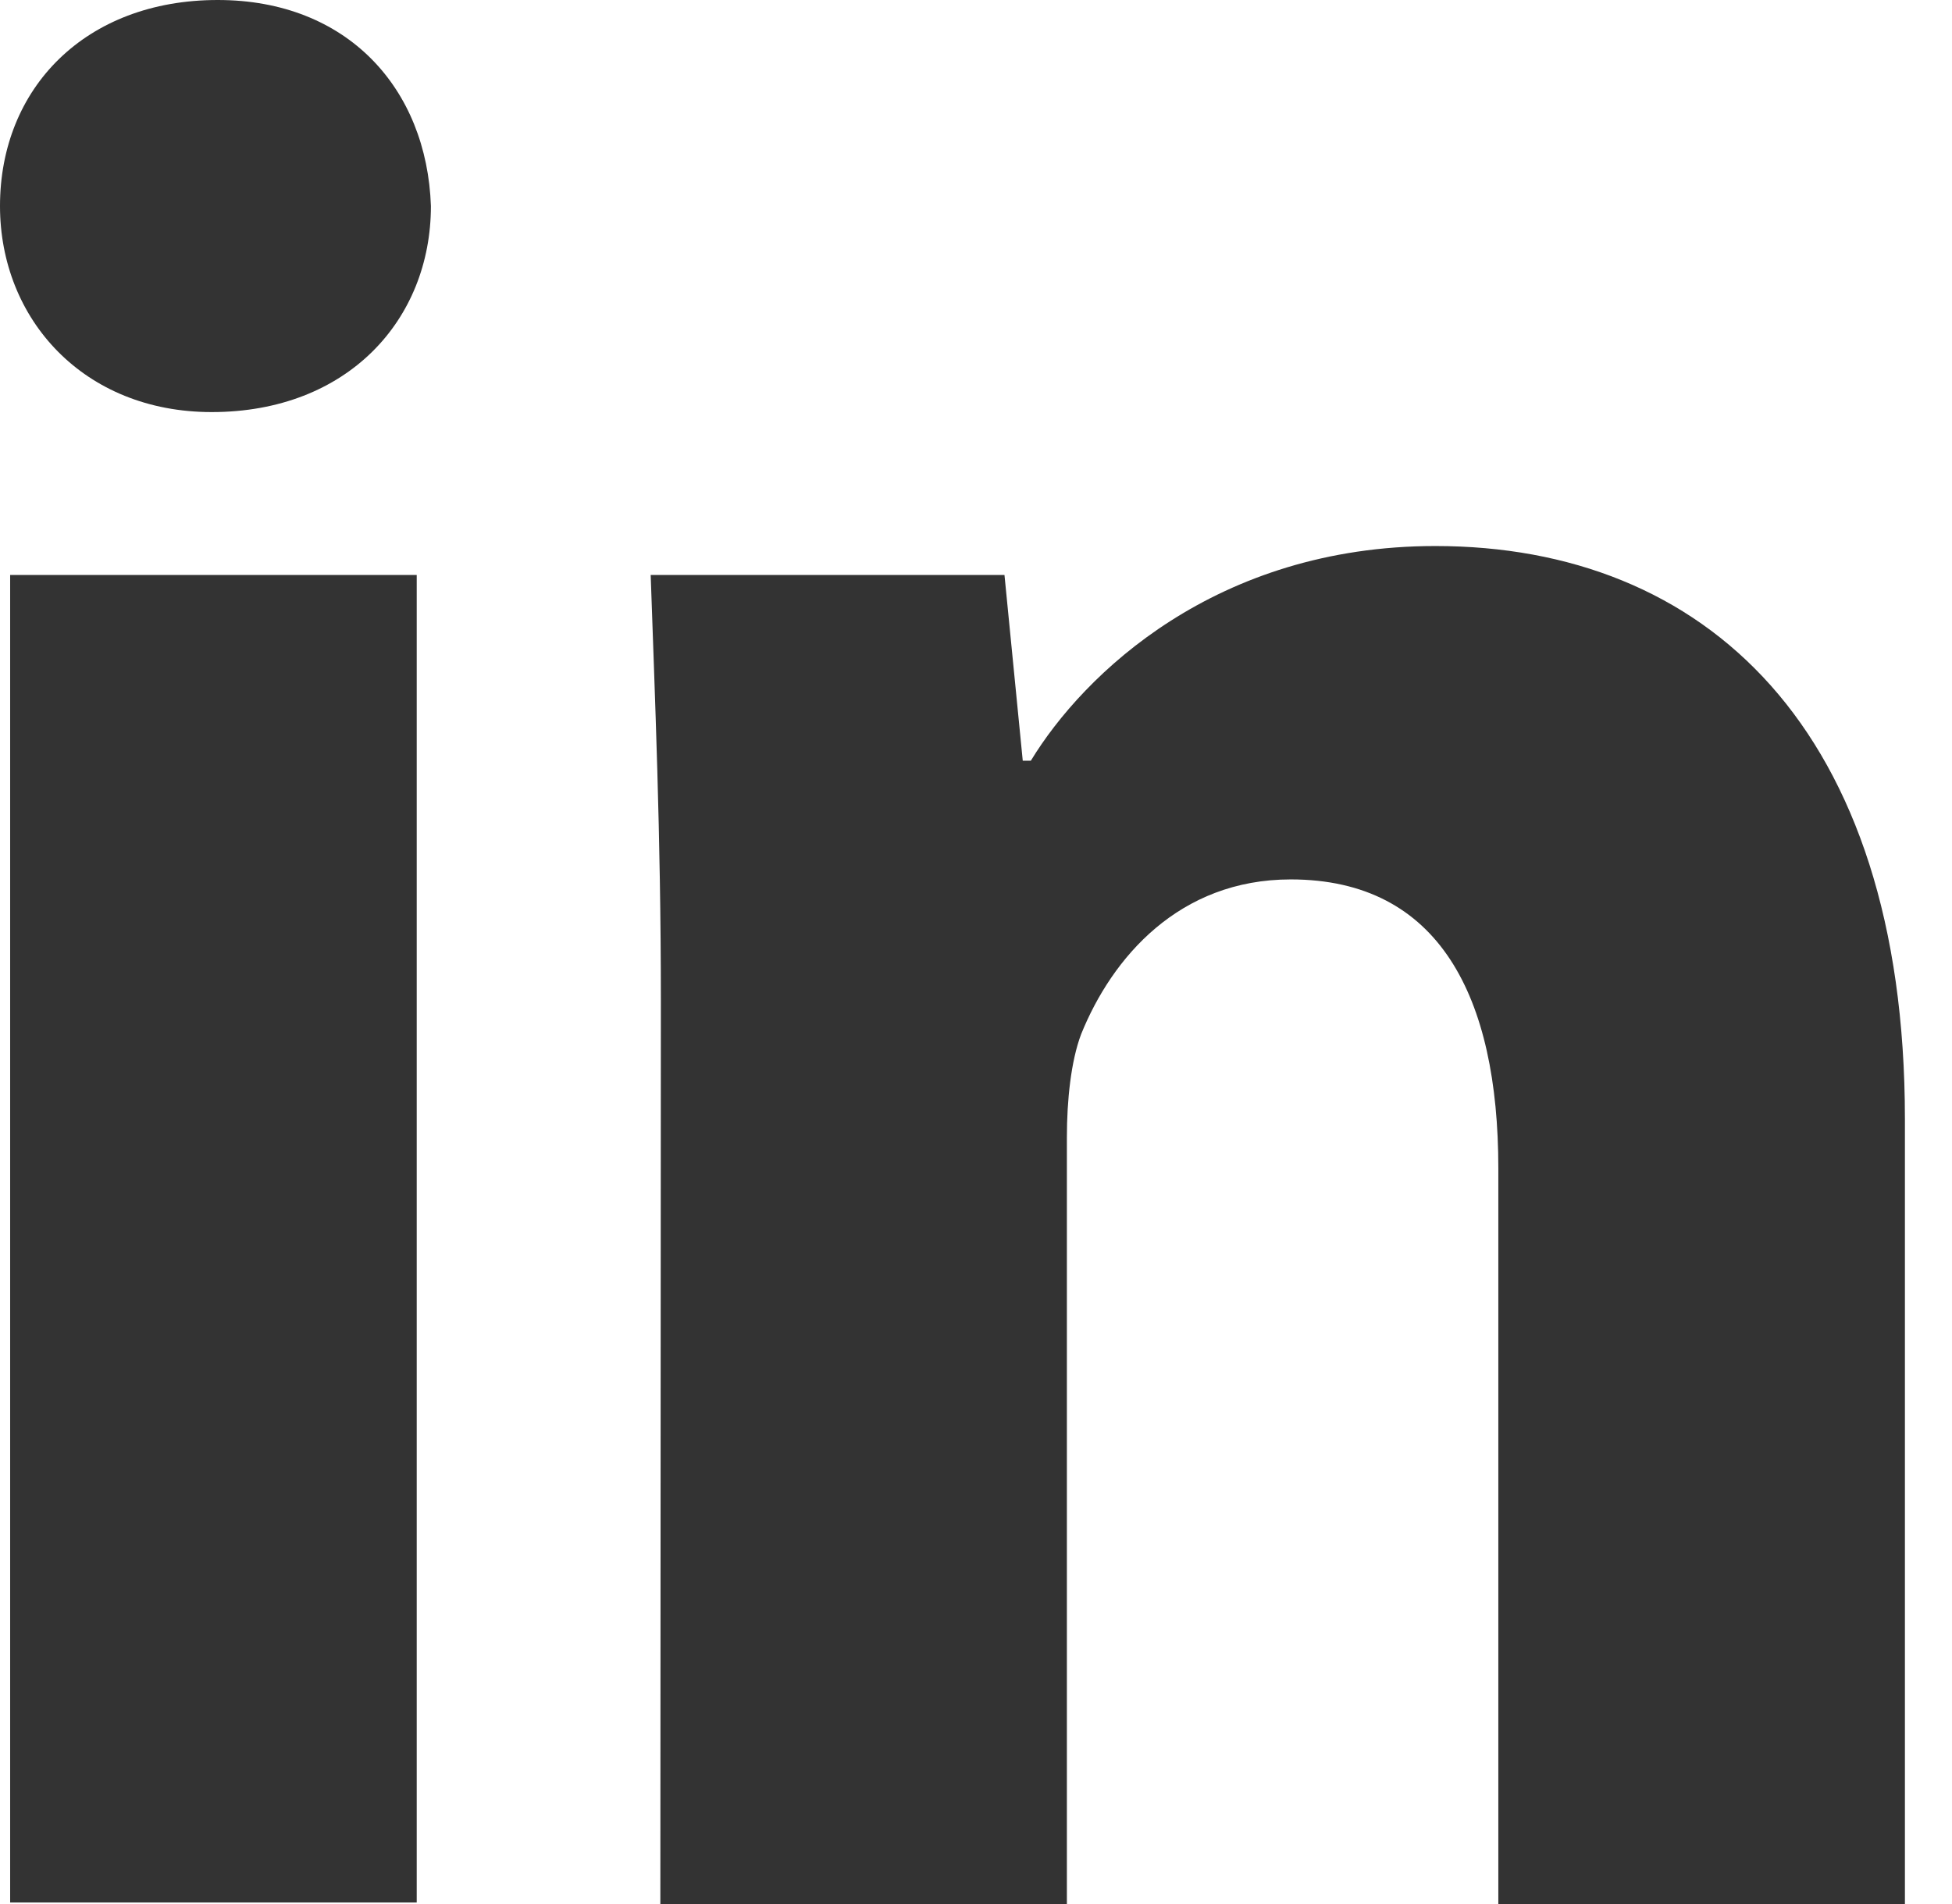 <?xml version="1.0" encoding="UTF-8"?>
<svg width="41px" height="40px" viewBox="0 0 41 40" version="1.1" xmlns="http://www.w3.org/2000/svg" xmlns:xlink="http://www.w3.org/1999/xlink">
    <title>领英</title>
    <g id="Page-1" stroke="none" stroke-width="1" fill="none" fill-rule="evenodd">
        <path d="M13.881,21.002 C13.881,17.537 13.753,14.595 13.667,12.079 L21.098,12.079 L21.482,15.981 L21.652,15.981 C22.761,14.158 25.544,11.471 30.149,11.471 C35.789,11.471 40.011,15.277 40.011,23.507 L40.011,40 L31.471,40 L31.471,24.542 C31.471,20.949 30.235,18.475 27.111,18.475 C24.765,18.475 23.358,20.117 22.708,21.727 C22.495,22.292 22.409,23.113 22.409,23.891 L22.409,40 L13.87,40 L13.881,21.002 L13.881,21.002 Z M0.213,39.968 L8.753,39.968 L8.753,12.079 L0.213,12.079 L0.213,39.968 Z M9.051,4.328 C9.051,6.716 7.303,8.657 4.446,8.657 C1.759,8.657 0,6.706 0,4.328 C0,1.855 1.791,-3.55271368e-15 4.574,-3.55271368e-15 C7.303,-3.55271368e-15 8.966,1.866 9.051,4.328 Z" id="领英" fill="#333333" fill-rule="nonzero"></path>
    </g>
</svg>